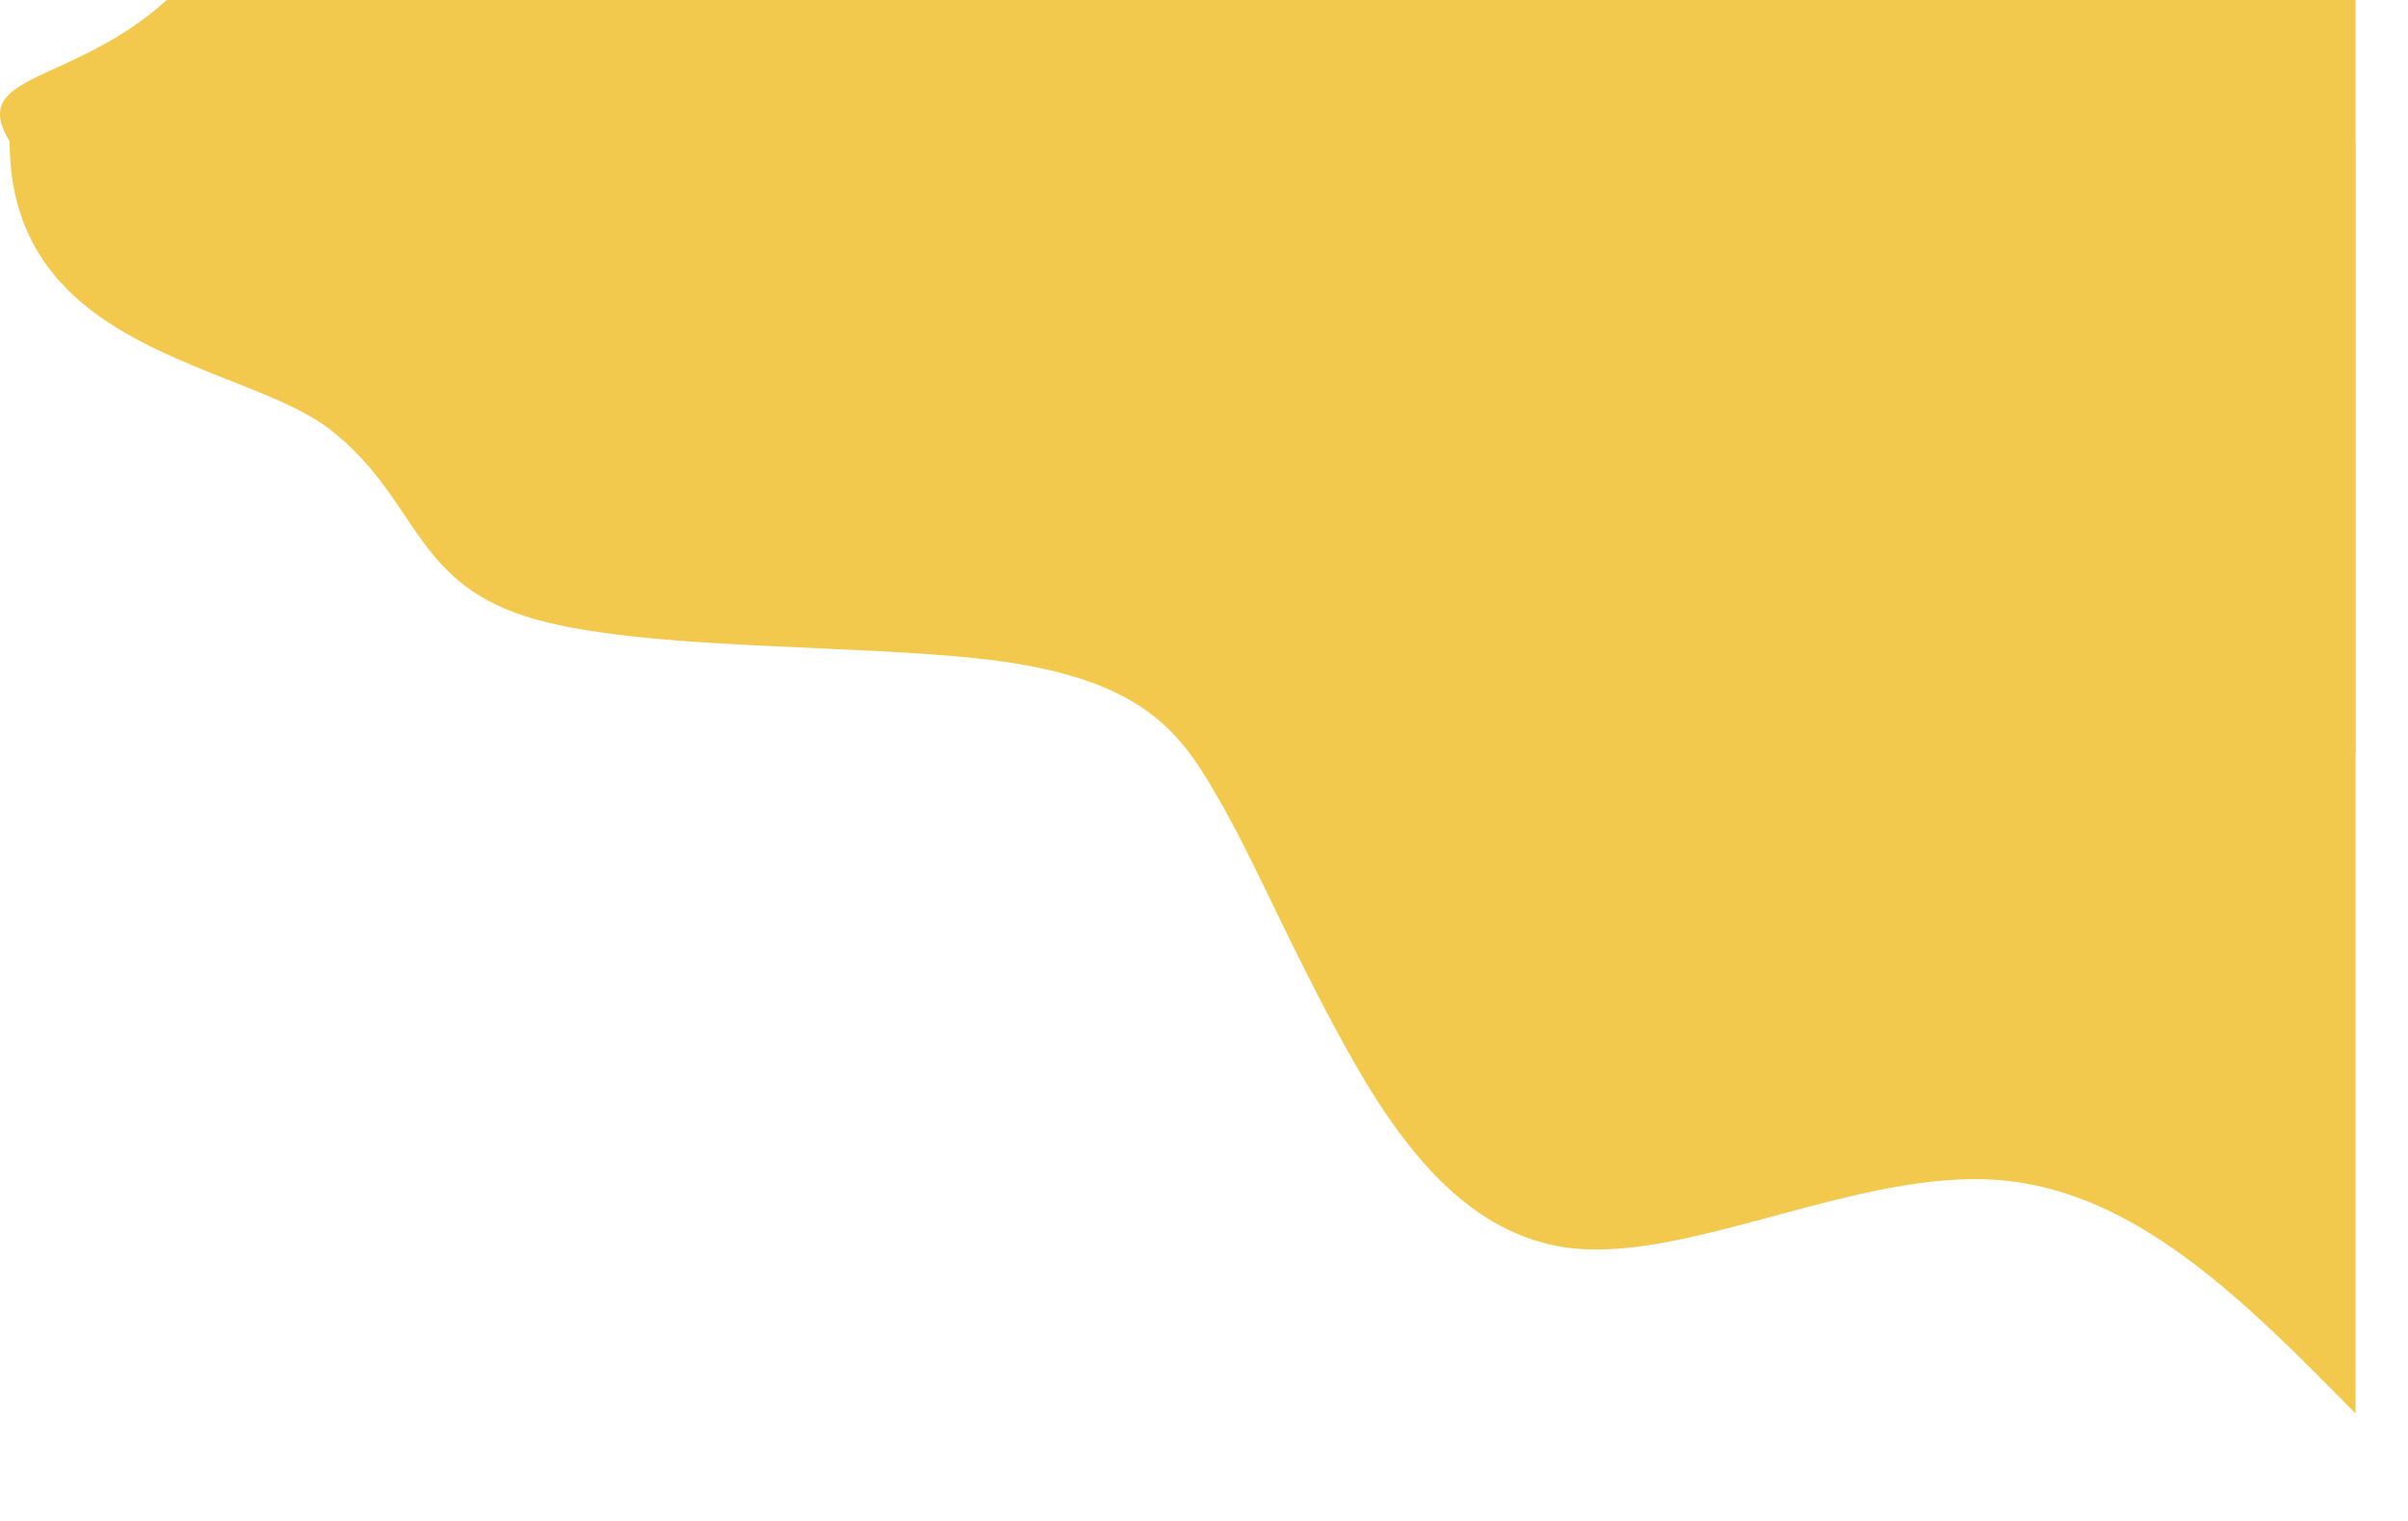 <?xml version="1.0" encoding="utf-8"?>
<svg xmlns="http://www.w3.org/2000/svg" fill="none" height="100%" overflow="visible" preserveAspectRatio="none" style="display: block;" viewBox="0 0 19 12" width="100%">
<g id="Group" style="mix-blend-mode:multiply">
<path d="M18.586 11.152C17.722 10.275 16.859 9.394 15.766 9.31C14.681 9.226 13.366 9.939 12.43 9.851C11.501 9.764 10.945 8.875 10.54 8.121C10.134 7.37 9.879 6.748 9.584 6.249C9.297 5.749 8.983 5.372 7.91 5.219C6.844 5.071 5.025 5.147 4.142 4.861C3.252 4.575 3.291 3.923 2.605 3.389C1.918 2.856 0.076 2.788 0.076 1.115C-0.258 0.57 0.57 0.675 1.316 0H18.586V11.152Z" fill="#F2C94C" id="Vector"/>
<path d="M18.586 5.947C18.268 5.566 17.95 5.184 17.545 5.15C17.148 5.115 16.664 5.422 16.317 5.382C15.977 5.348 15.775 4.961 15.623 4.634C15.472 4.307 15.378 4.039 15.269 3.821C15.168 3.608 15.053 3.445 14.655 3.375C14.265 3.311 13.593 3.345 13.268 3.222C12.943 3.098 12.957 2.815 12.704 2.582C12.451 2.354 11.924 2.171 11.801 1.938C11.678 1.7 11.953 1.408 12.227 1.115L18.586 1.115L18.586 5.947Z" fill="#F2C94C" id="Vector_2"/>
</g>
</svg>
